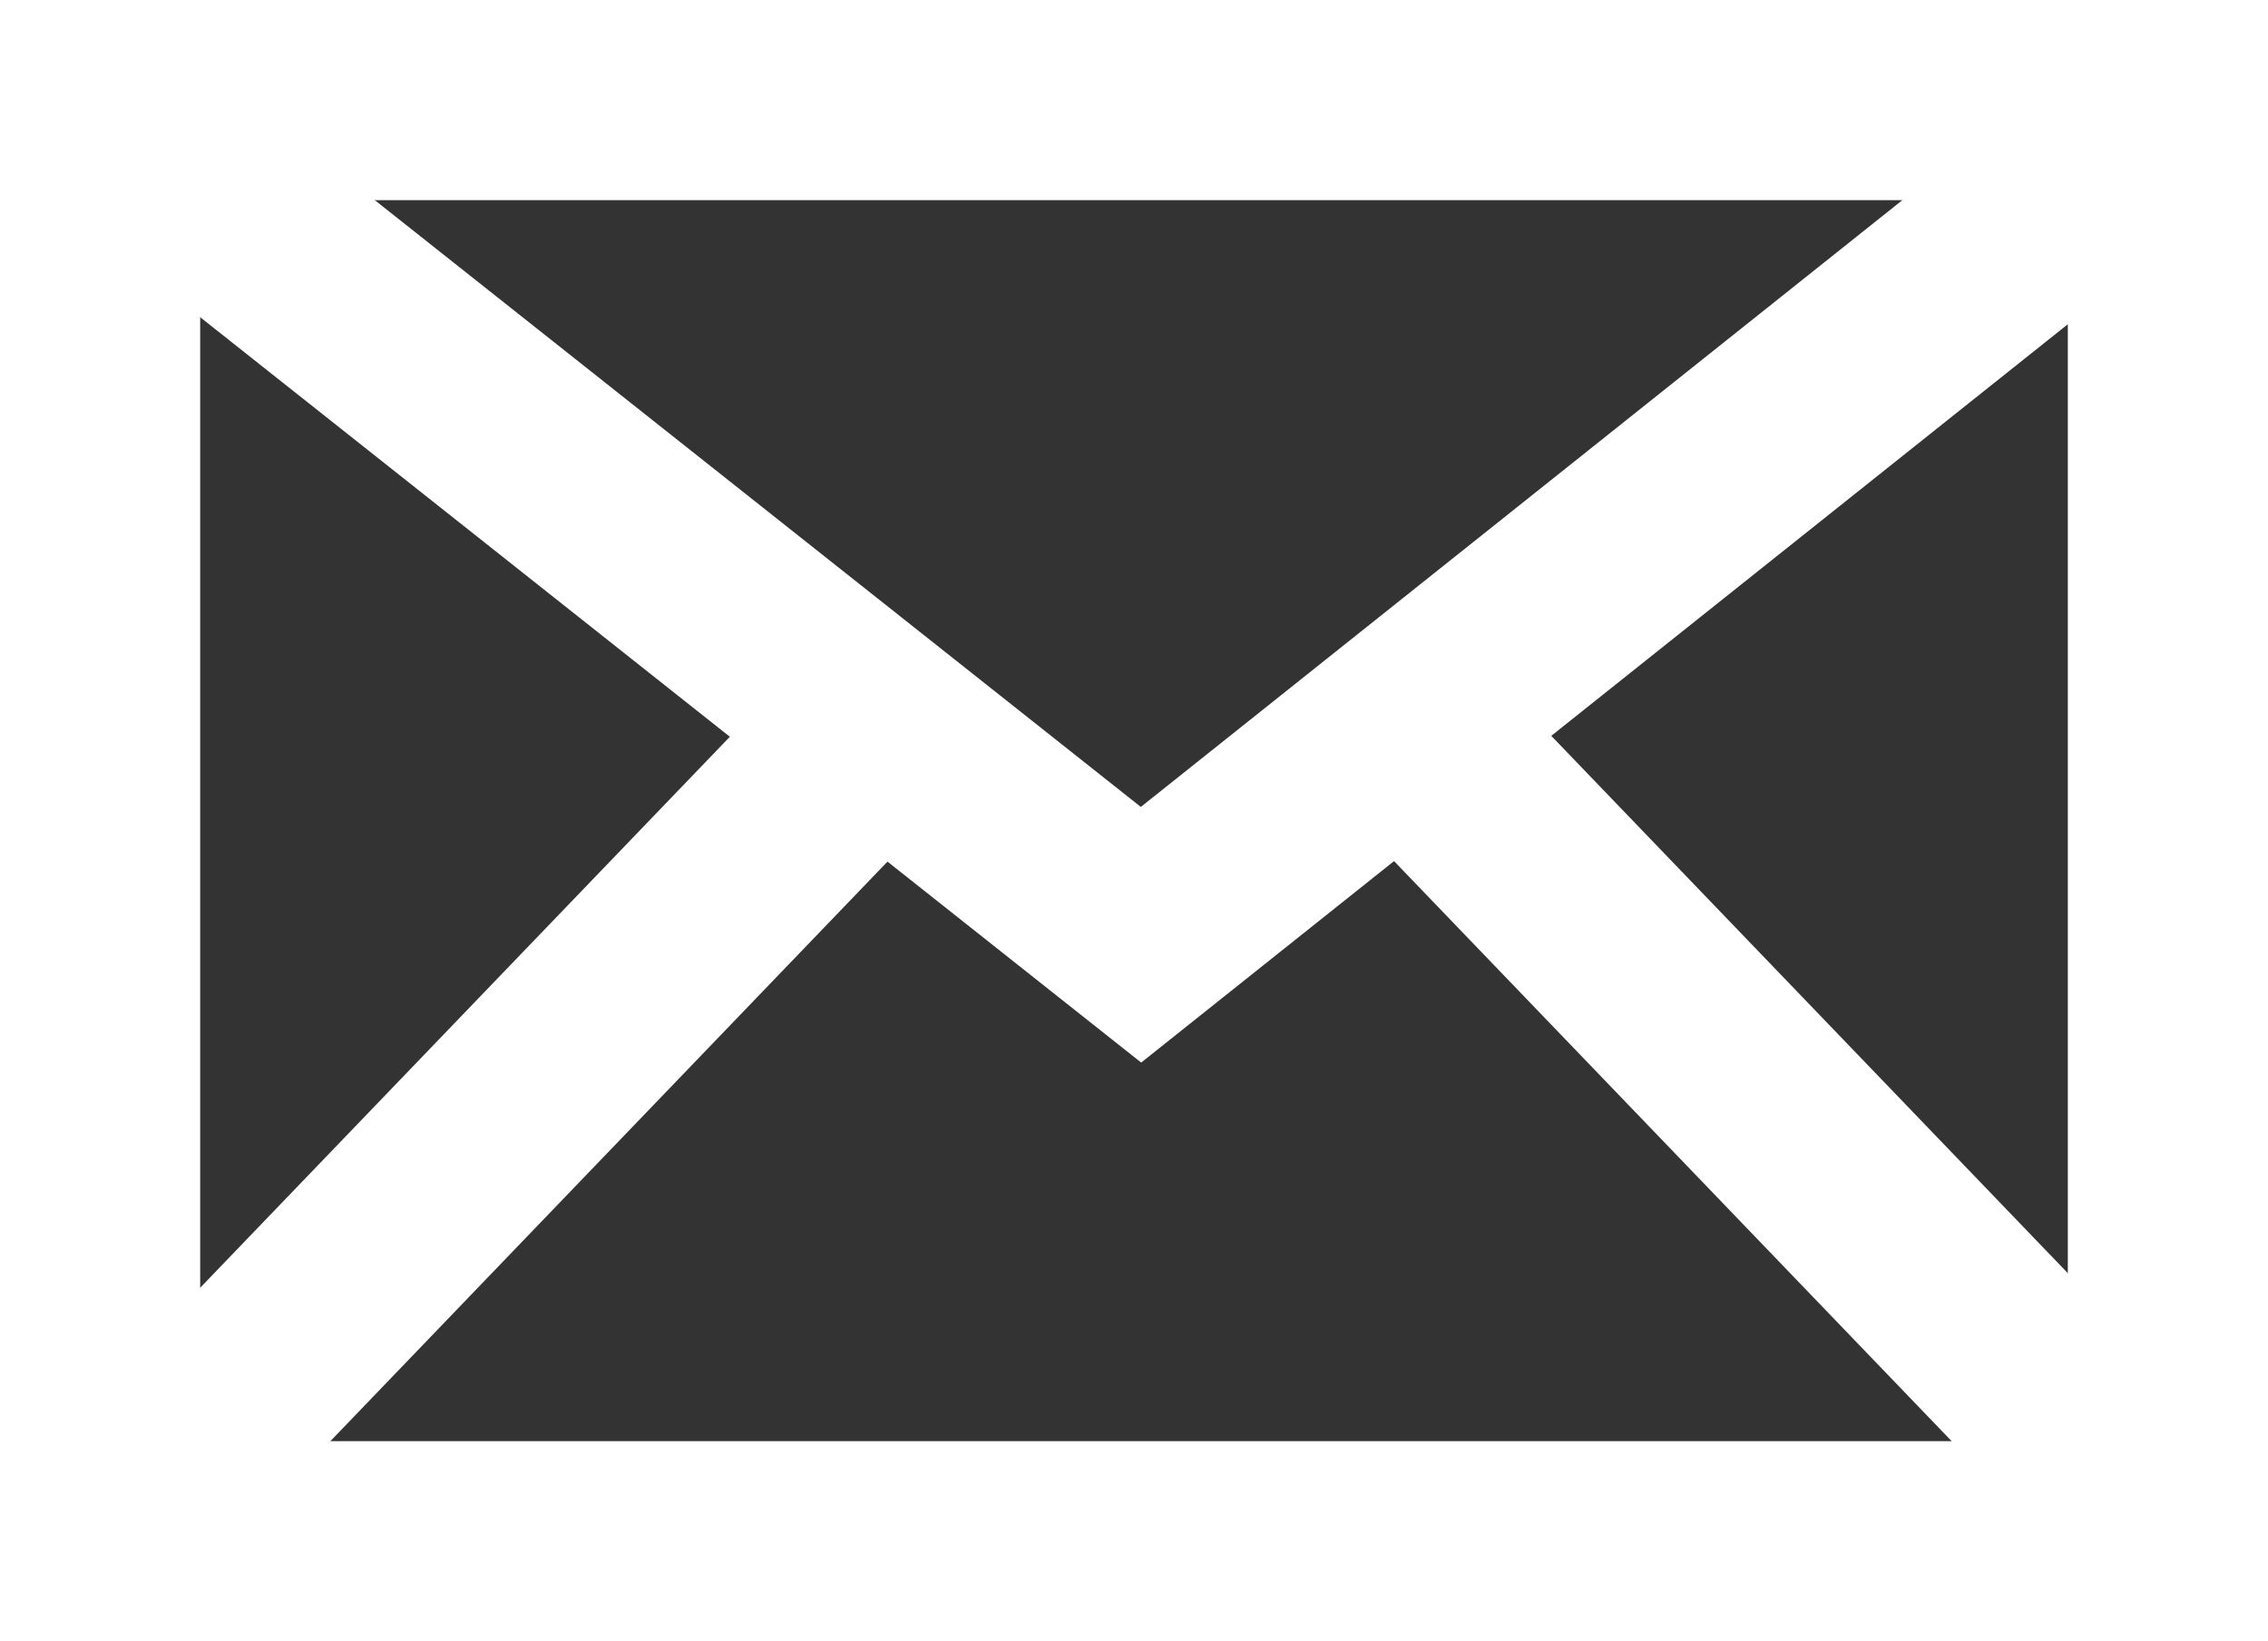 <?xml version="1.0" encoding="utf-8"?>
<!-- Generator: Adobe Illustrator 24.0.1, SVG Export Plug-In . SVG Version: 6.00 Build 0)  -->
<svg version="1.1" id="レイヤー_1" xmlns="http://www.w3.org/2000/svg" xmlns:xlink="http://www.w3.org/1999/xlink" x="0px"
	 y="0px" viewBox="0 0 113.3 82" style="enable-background:new 0 0 113.3 82;" xml:space="preserve">
<rect x="0" y="0" width="113.3" height="82" fill="#333333" stroke="none"/>
<style type="text/css">
	.st0{fill:none;stroke:#FFFFFF;stroke-width:10;stroke-miterlimit:10;}
</style>
<g>
	<rect x="5" y="5" class="st0" width="103.3" height="72"/>
	<polyline class="st0" points="6,6.3 57,46.7 107.7,6.3 	"/>
	<line class="st0" x1="43.5" y1="36.7" x2="6.3" y2="75.4"/>
	<line class="st0" x1="70.5" y1="36.7" x2="107.7" y2="75.4"/>
</g>
</svg>
